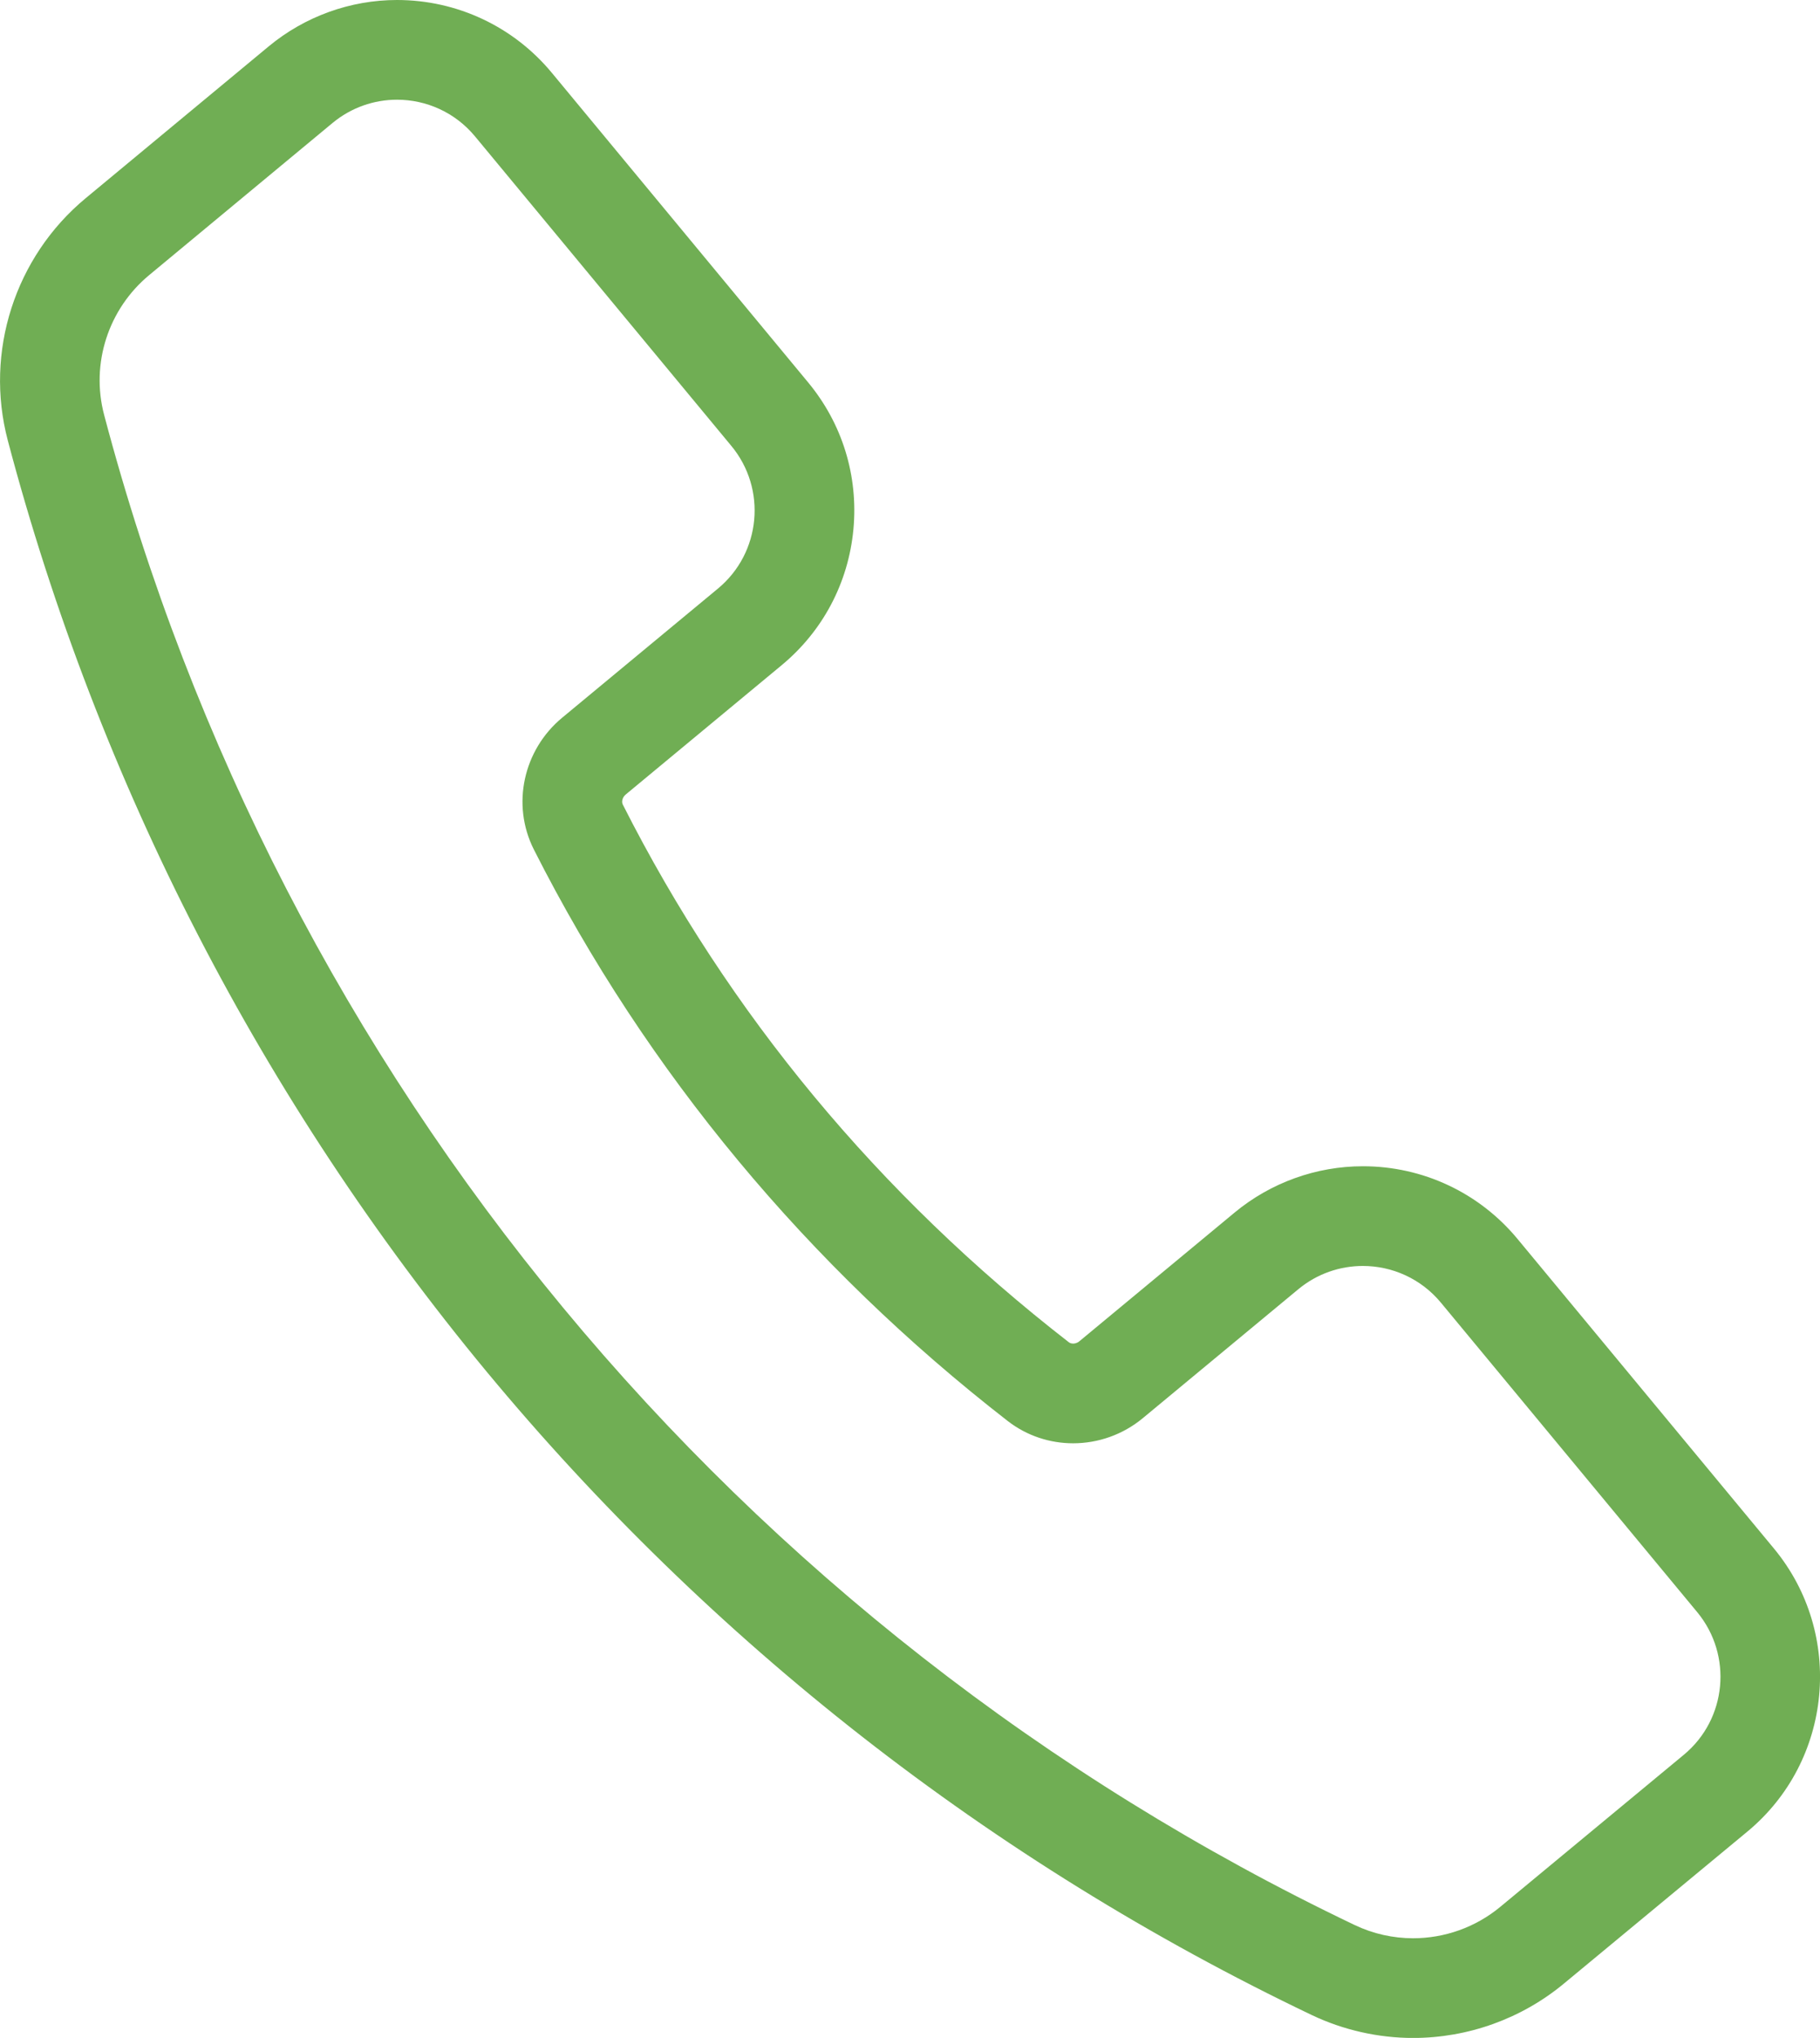 <svg xmlns="http://www.w3.org/2000/svg" width="36.525" height="40.877" viewBox="0 0 36.525 40.877">
  <g id="Path_519" data-name="Path 519" transform="translate(-1439.198 -467.214)" fill="none" stroke-miterlimit="10">
    <path d="M1473.259,499.551l-5.144-6.208a2.032,2.032,0,0,0-2.861-.269l-3.118,2.584a2.173,2.173,0,0,1-2.716.057,33.888,33.888,0,0,1-9.506-11.459,2.17,2.17,0,0,1,.567-2.646l3.126-2.591a2.032,2.032,0,0,0,.269-2.861l-5.143-6.208a2.034,2.034,0,0,0-2.863-.269l-3.677,3.049a2.74,2.74,0,0,0-.905,2.806,46.812,46.812,0,0,0,25.1,30.29,2.739,2.739,0,0,0,2.924-.367l3.681-3.047A2.032,2.032,0,0,0,1473.259,499.551Z" stroke="none"/>
    <path d="M 1467.557 506.092 C 1468.185 506.092 1468.808 505.876 1469.309 505.46 L 1472.99 502.412 C 1473.854 501.697 1473.974 500.416 1473.259 499.551 L 1468.115 493.343 C 1467.713 492.858 1467.133 492.607 1466.549 492.607 C 1466.092 492.607 1465.632 492.76 1465.253 493.074 L 1462.135 495.658 C 1461.73 495.994 1461.232 496.164 1460.734 496.164 C 1460.27 496.164 1459.806 496.016 1459.419 495.715 C 1455.422 492.613 1452.172 488.72 1449.913 484.256 C 1449.456 483.354 1449.701 482.255 1450.48 481.61 L 1453.606 479.02 C 1454.471 478.304 1454.591 477.022 1453.875 476.158 L 1448.732 469.951 C 1448.33 469.465 1447.75 469.214 1447.165 469.214 C 1446.708 469.214 1446.249 469.368 1445.87 469.682 L 1442.193 472.731 C 1441.372 473.411 1441.015 474.507 1441.288 475.537 C 1444.798 488.827 1453.979 499.907 1466.385 505.827 C 1466.758 506.005 1467.159 506.092 1467.557 506.092 M 1467.557 508.092 L 1467.557 508.092 L 1467.557 508.092 C 1466.858 508.092 1466.155 507.933 1465.525 507.633 C 1462.323 506.105 1459.284 504.224 1456.492 502.042 C 1453.731 499.884 1451.197 497.421 1448.96 494.722 C 1446.724 492.022 1444.775 489.075 1443.168 485.961 C 1441.543 482.811 1440.26 479.476 1439.354 476.047 C 1438.885 474.272 1439.498 472.366 1440.917 471.19 L 1444.593 468.142 C 1445.316 467.544 1446.229 467.214 1447.165 467.214 C 1448.37 467.214 1449.503 467.746 1450.272 468.674 L 1455.415 474.883 C 1456.102 475.711 1456.425 476.758 1456.325 477.831 C 1456.224 478.904 1455.711 479.874 1454.881 480.56 L 1451.756 483.15 C 1451.691 483.204 1451.666 483.291 1451.697 483.353 C 1453.819 487.546 1456.83 491.174 1460.645 494.135 C 1460.656 494.143 1460.683 494.164 1460.734 494.164 C 1460.76 494.164 1460.811 494.158 1460.859 494.118 L 1463.977 491.534 C 1464.7 490.936 1465.613 490.607 1466.549 490.607 C 1467.755 490.607 1468.887 491.139 1469.655 492.068 L 1474.799 498.275 C 1476.217 499.989 1475.977 502.536 1474.265 503.953 L 1470.585 507 C 1469.737 507.704 1468.661 508.092 1467.557 508.092 Z" stroke="none" fill="#70ae54"/>
  </g>
</svg>
